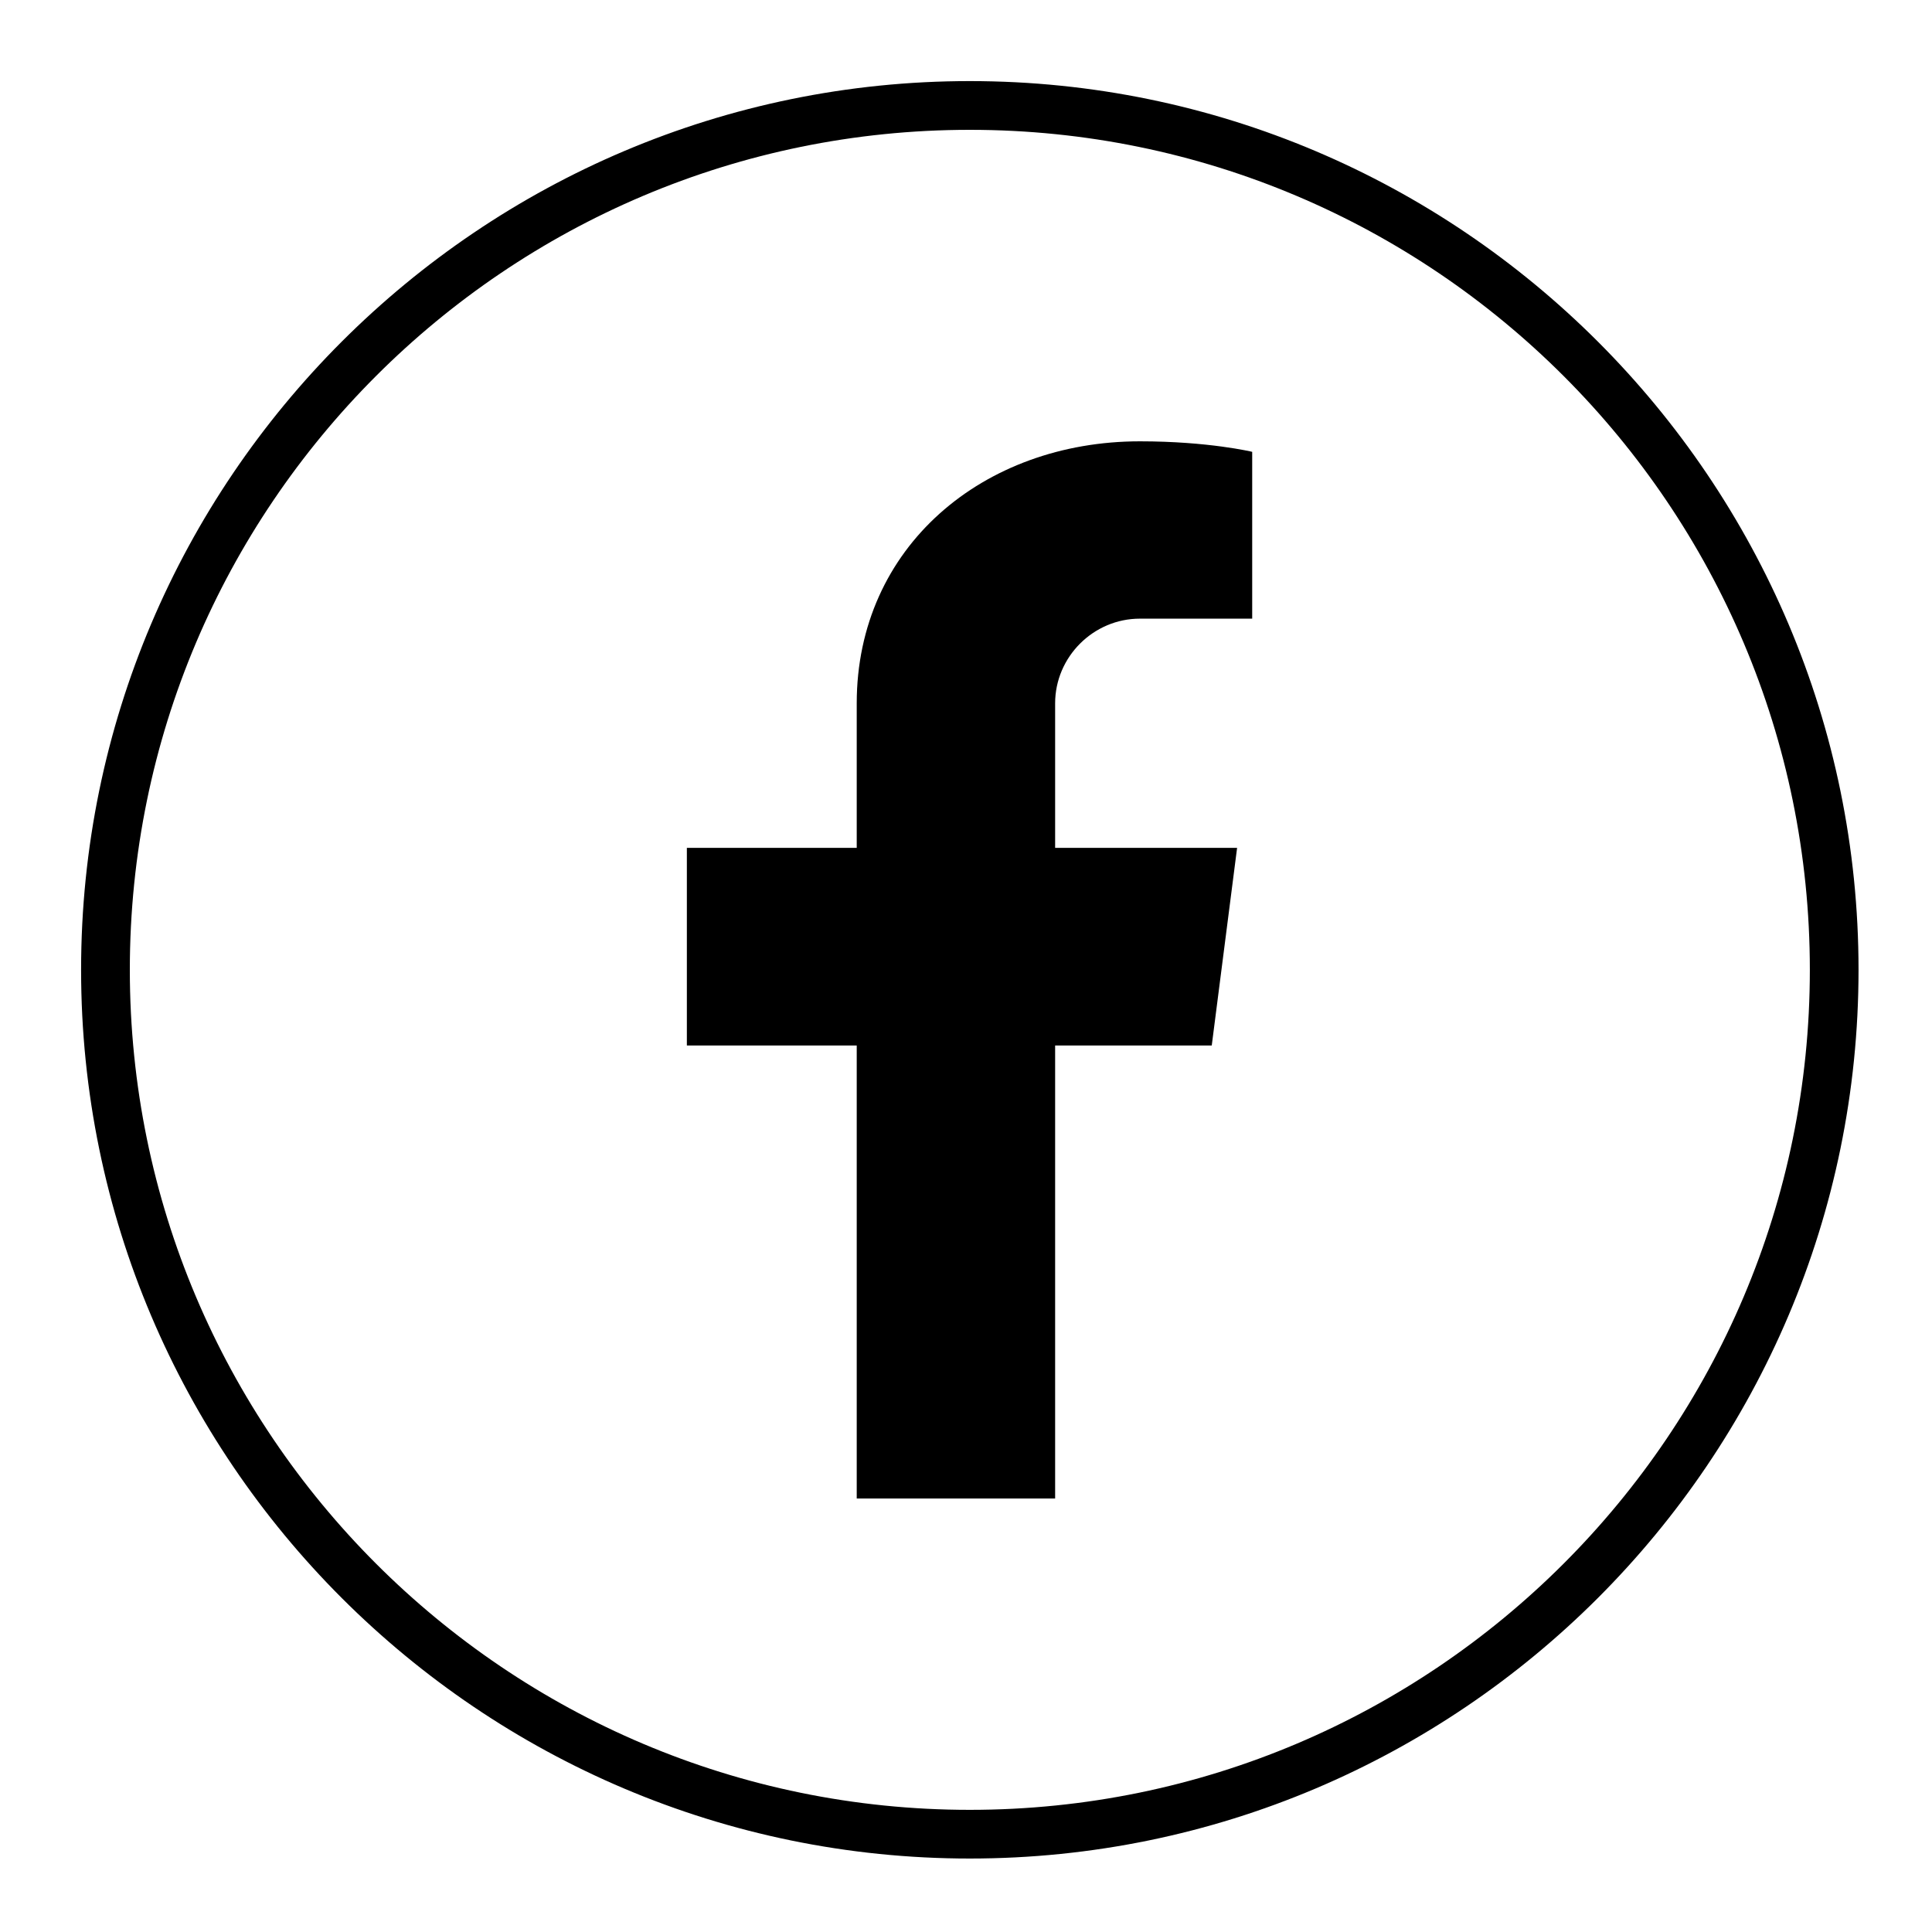 <?xml version="1.0" encoding="UTF-8"?>
<svg xmlns="http://www.w3.org/2000/svg" xmlns:xlink="http://www.w3.org/1999/xlink" width="50" zoomAndPan="magnify" viewBox="0 0 37.5 37.5" height="50" preserveAspectRatio="xMidYMid meet" version="1.0">
  <defs>
    <clipPath id="2065c58c0e">
      <path d="M 1.574 1.574 L 36.074 1.574 L 36.074 36.074 L 1.574 36.074 Z M 1.574 1.574 " clip-rule="nonzero"></path>
    </clipPath>
  </defs>
  <path fill="#000000" d="M 20.48 13.652 L 20.48 16.457 L 24.012 16.457 L 23.52 20.293 L 20.48 20.293 L 20.48 29.086 L 16.629 29.086 L 16.629 20.293 L 13.332 20.293 L 13.332 16.457 L 16.629 16.457 L 16.629 13.652 C 16.629 10.613 19.086 8.566 22.125 8.566 C 23.461 8.566 24.305 8.77 24.305 8.77 L 24.305 12.008 L 22.125 12.008 C 21.223 12.008 20.48 12.75 20.48 13.652 Z M 20.48 13.652 " fill-opacity="1" fill-rule="nonzero"></path>
  <g clip-path="url(#2065c58c0e)">
    <path fill="#000000" d="M 18.824 36.074 C 9.32 36.074 1.574 28.344 1.574 18.824 C 1.574 9.305 9.32 1.574 18.824 1.574 C 28.344 1.574 36.074 9.32 36.074 18.824 C 36.074 28.328 28.344 36.074 18.824 36.074 Z M 18.824 2.52 C 9.828 2.52 2.52 9.828 2.52 18.824 C 2.52 27.82 9.828 35.129 18.824 35.129 C 27.82 35.129 35.129 27.82 35.129 18.824 C 35.129 9.828 27.82 2.52 18.824 2.52 Z M 18.824 2.52 " fill-opacity="1" fill-rule="nonzero"></path>
  </g>
</svg>
